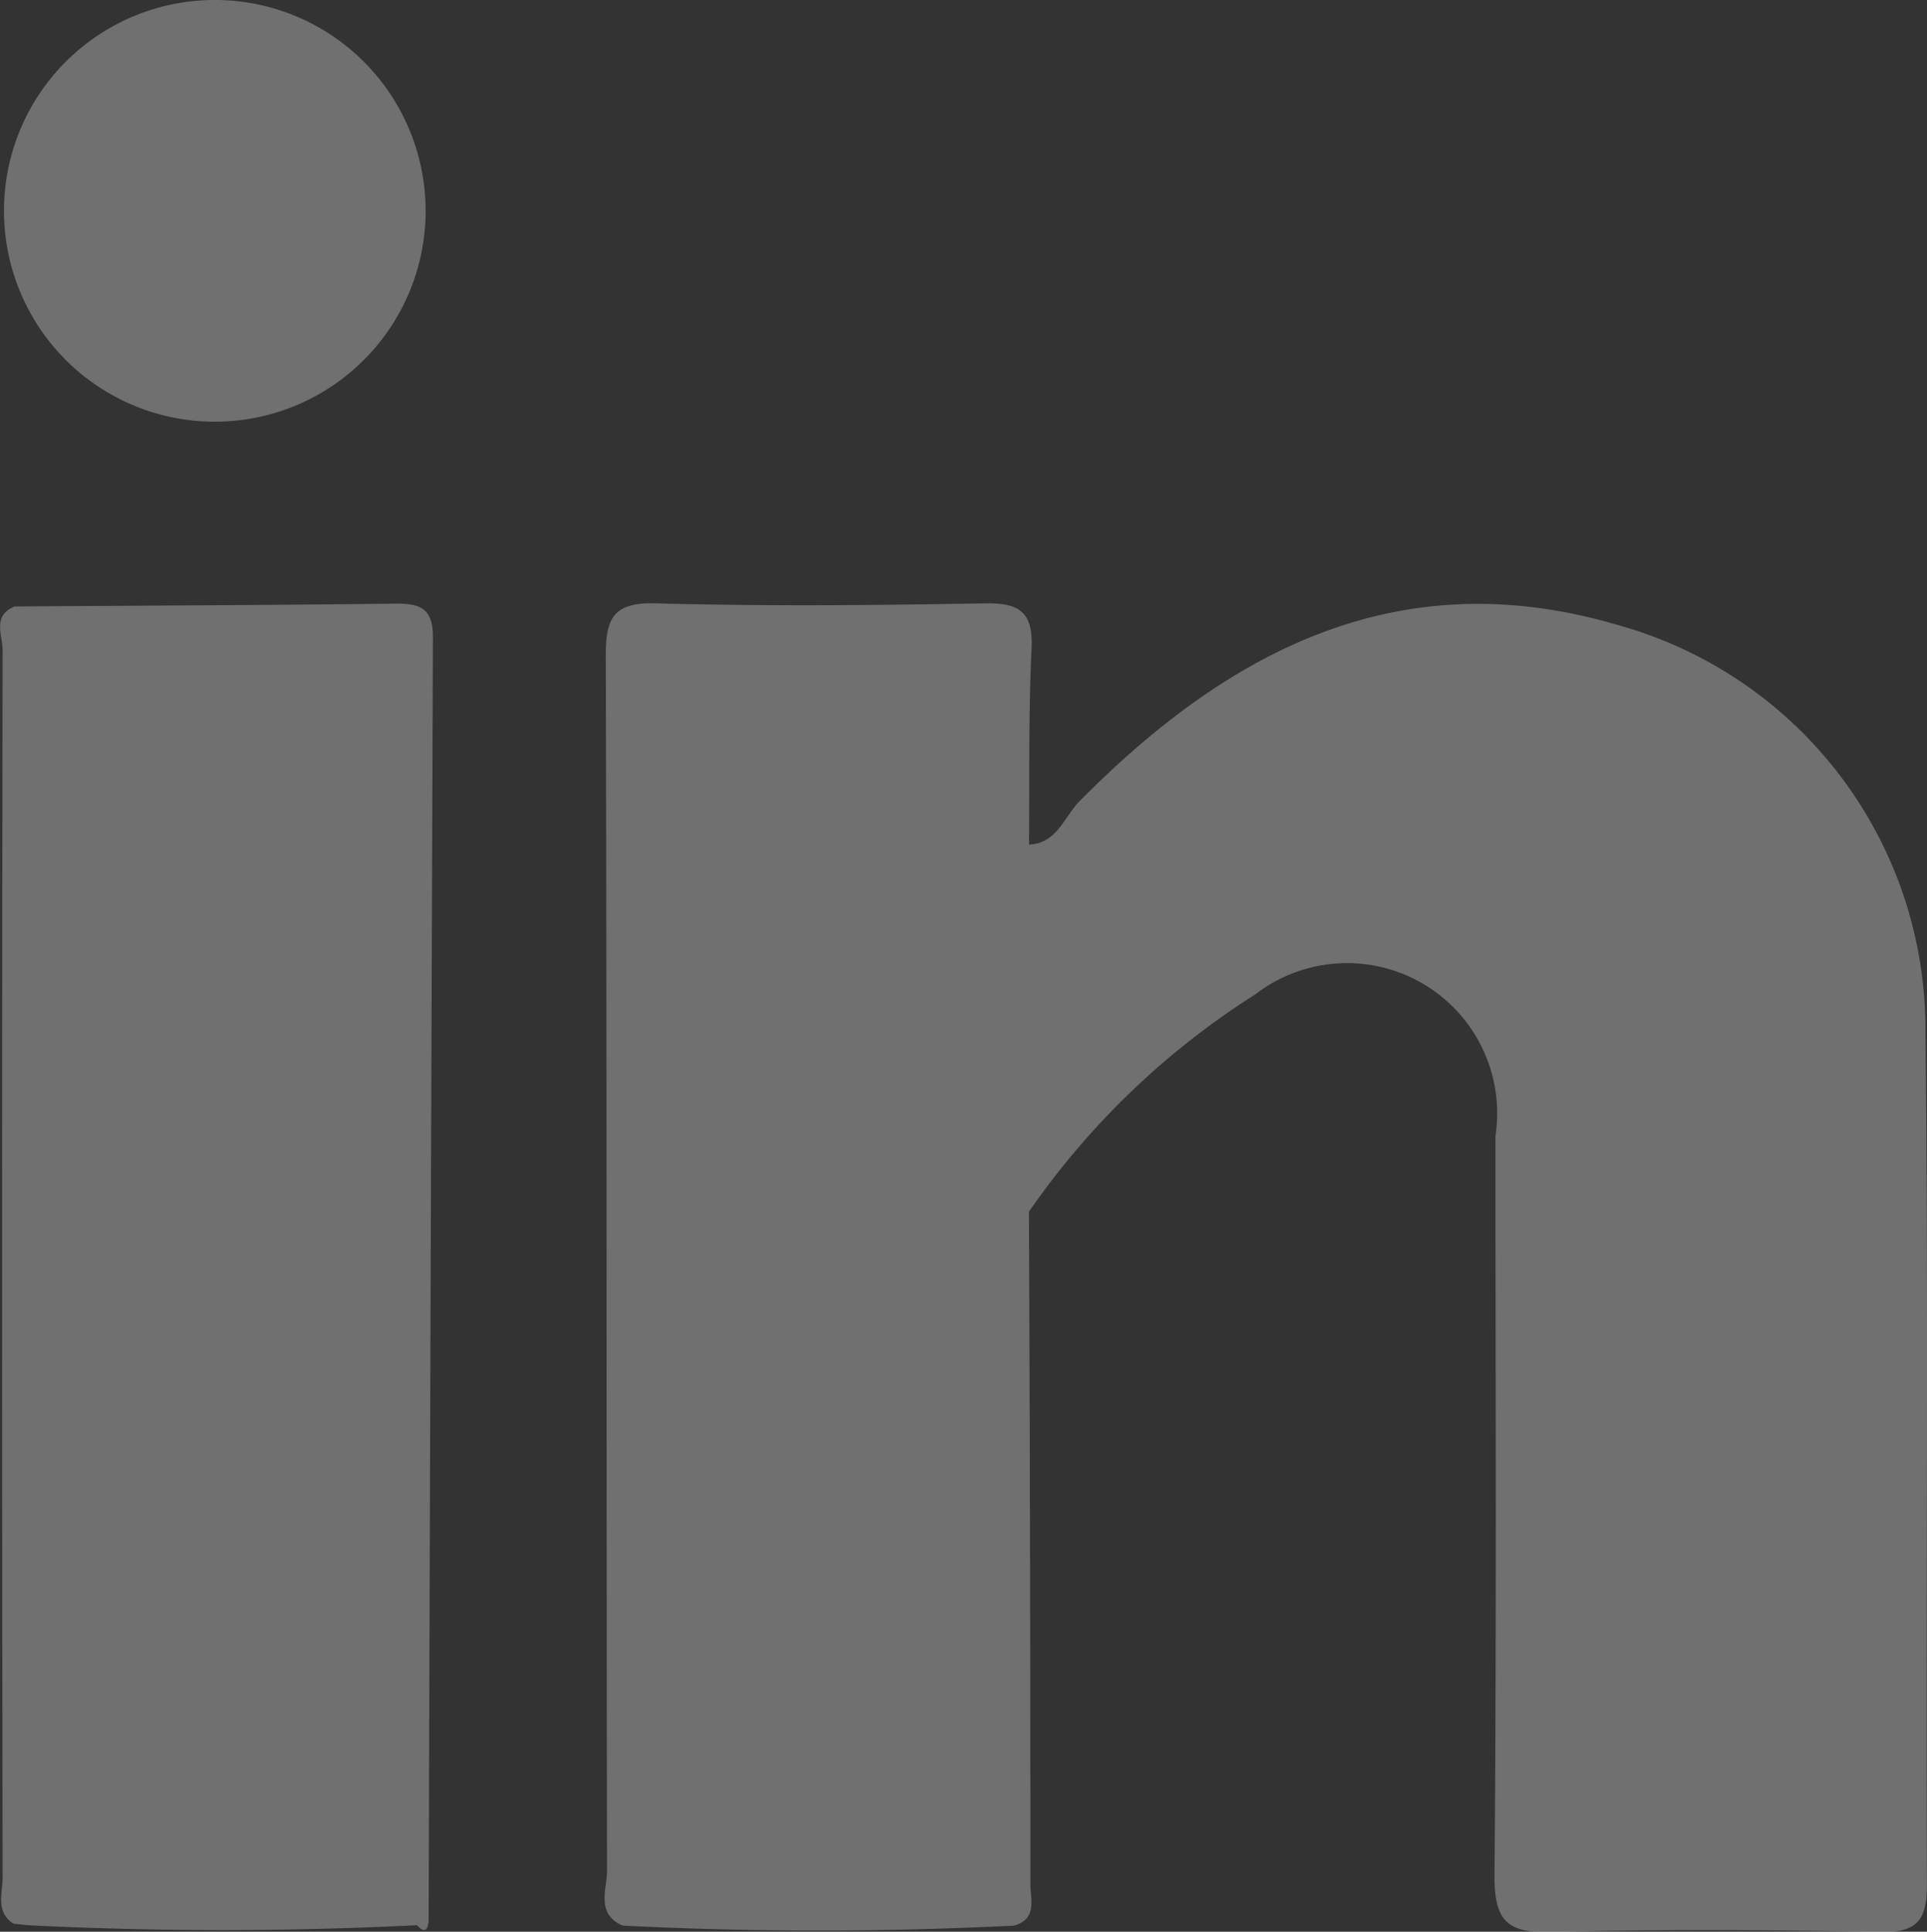<svg xmlns="http://www.w3.org/2000/svg" width="19.764" height="19.809" viewBox="0 0 19.764 19.809">
  <rect x="0" y="0" width="19.764" height="19.809" fill="#333333" stroke="none"/>
  <path id="Path_4977" data-name="Path 4977" d="M305.706,356.957a4.3,4.3,0,0,0-3.139-4.146c-2.243-.669-4,.248-5.535,1.8-.16.161-.231.434-.52.447.006-.669-.006-1.339.026-2.007.018-.376-.12-.473-.479-.467-1.123.02-2.247.031-3.37,0-.459-.014-.519.168-.518.56.012,4.145.006,8.291.013,12.436,0,.192-.118.442.161.563a39.814,39.814,0,0,0,4.012,0c.243-.067.169-.272.169-.427q0-3.446-.015-6.893a8.051,8.051,0,0,1,2.323-2.23,1.54,1.54,0,0,1,2.462,1.452c0,2.531.012,5.061-.01,7.592,0,.462.135.584.583.572,1.125-.03,2.251-.023,3.376,0,.373.007.477-.12.476-.485C305.709,362.8,305.739,359.876,305.706,356.957Zm-17.574-6.236a2.162,2.162,0,0,0,.058-4.324,2.162,2.162,0,1,0-.058,4.324Zm1.87,1.866c-1.3.016-2.6.02-3.893.029-.235.093-.124.3-.124.446q-.011,6.294,0,12.588c0,.16-.076.351.111.473l.151.016a39.788,39.788,0,0,0,3.979,0l.009,0c.07.078.109.062.119-.04q.02-6.583.044-13.165C290.4,352.621,290.253,352.584,290,352.587Z" transform="translate(-285.958 -346.397)" fill="#fff" opacity="0.3"/>
</svg>
